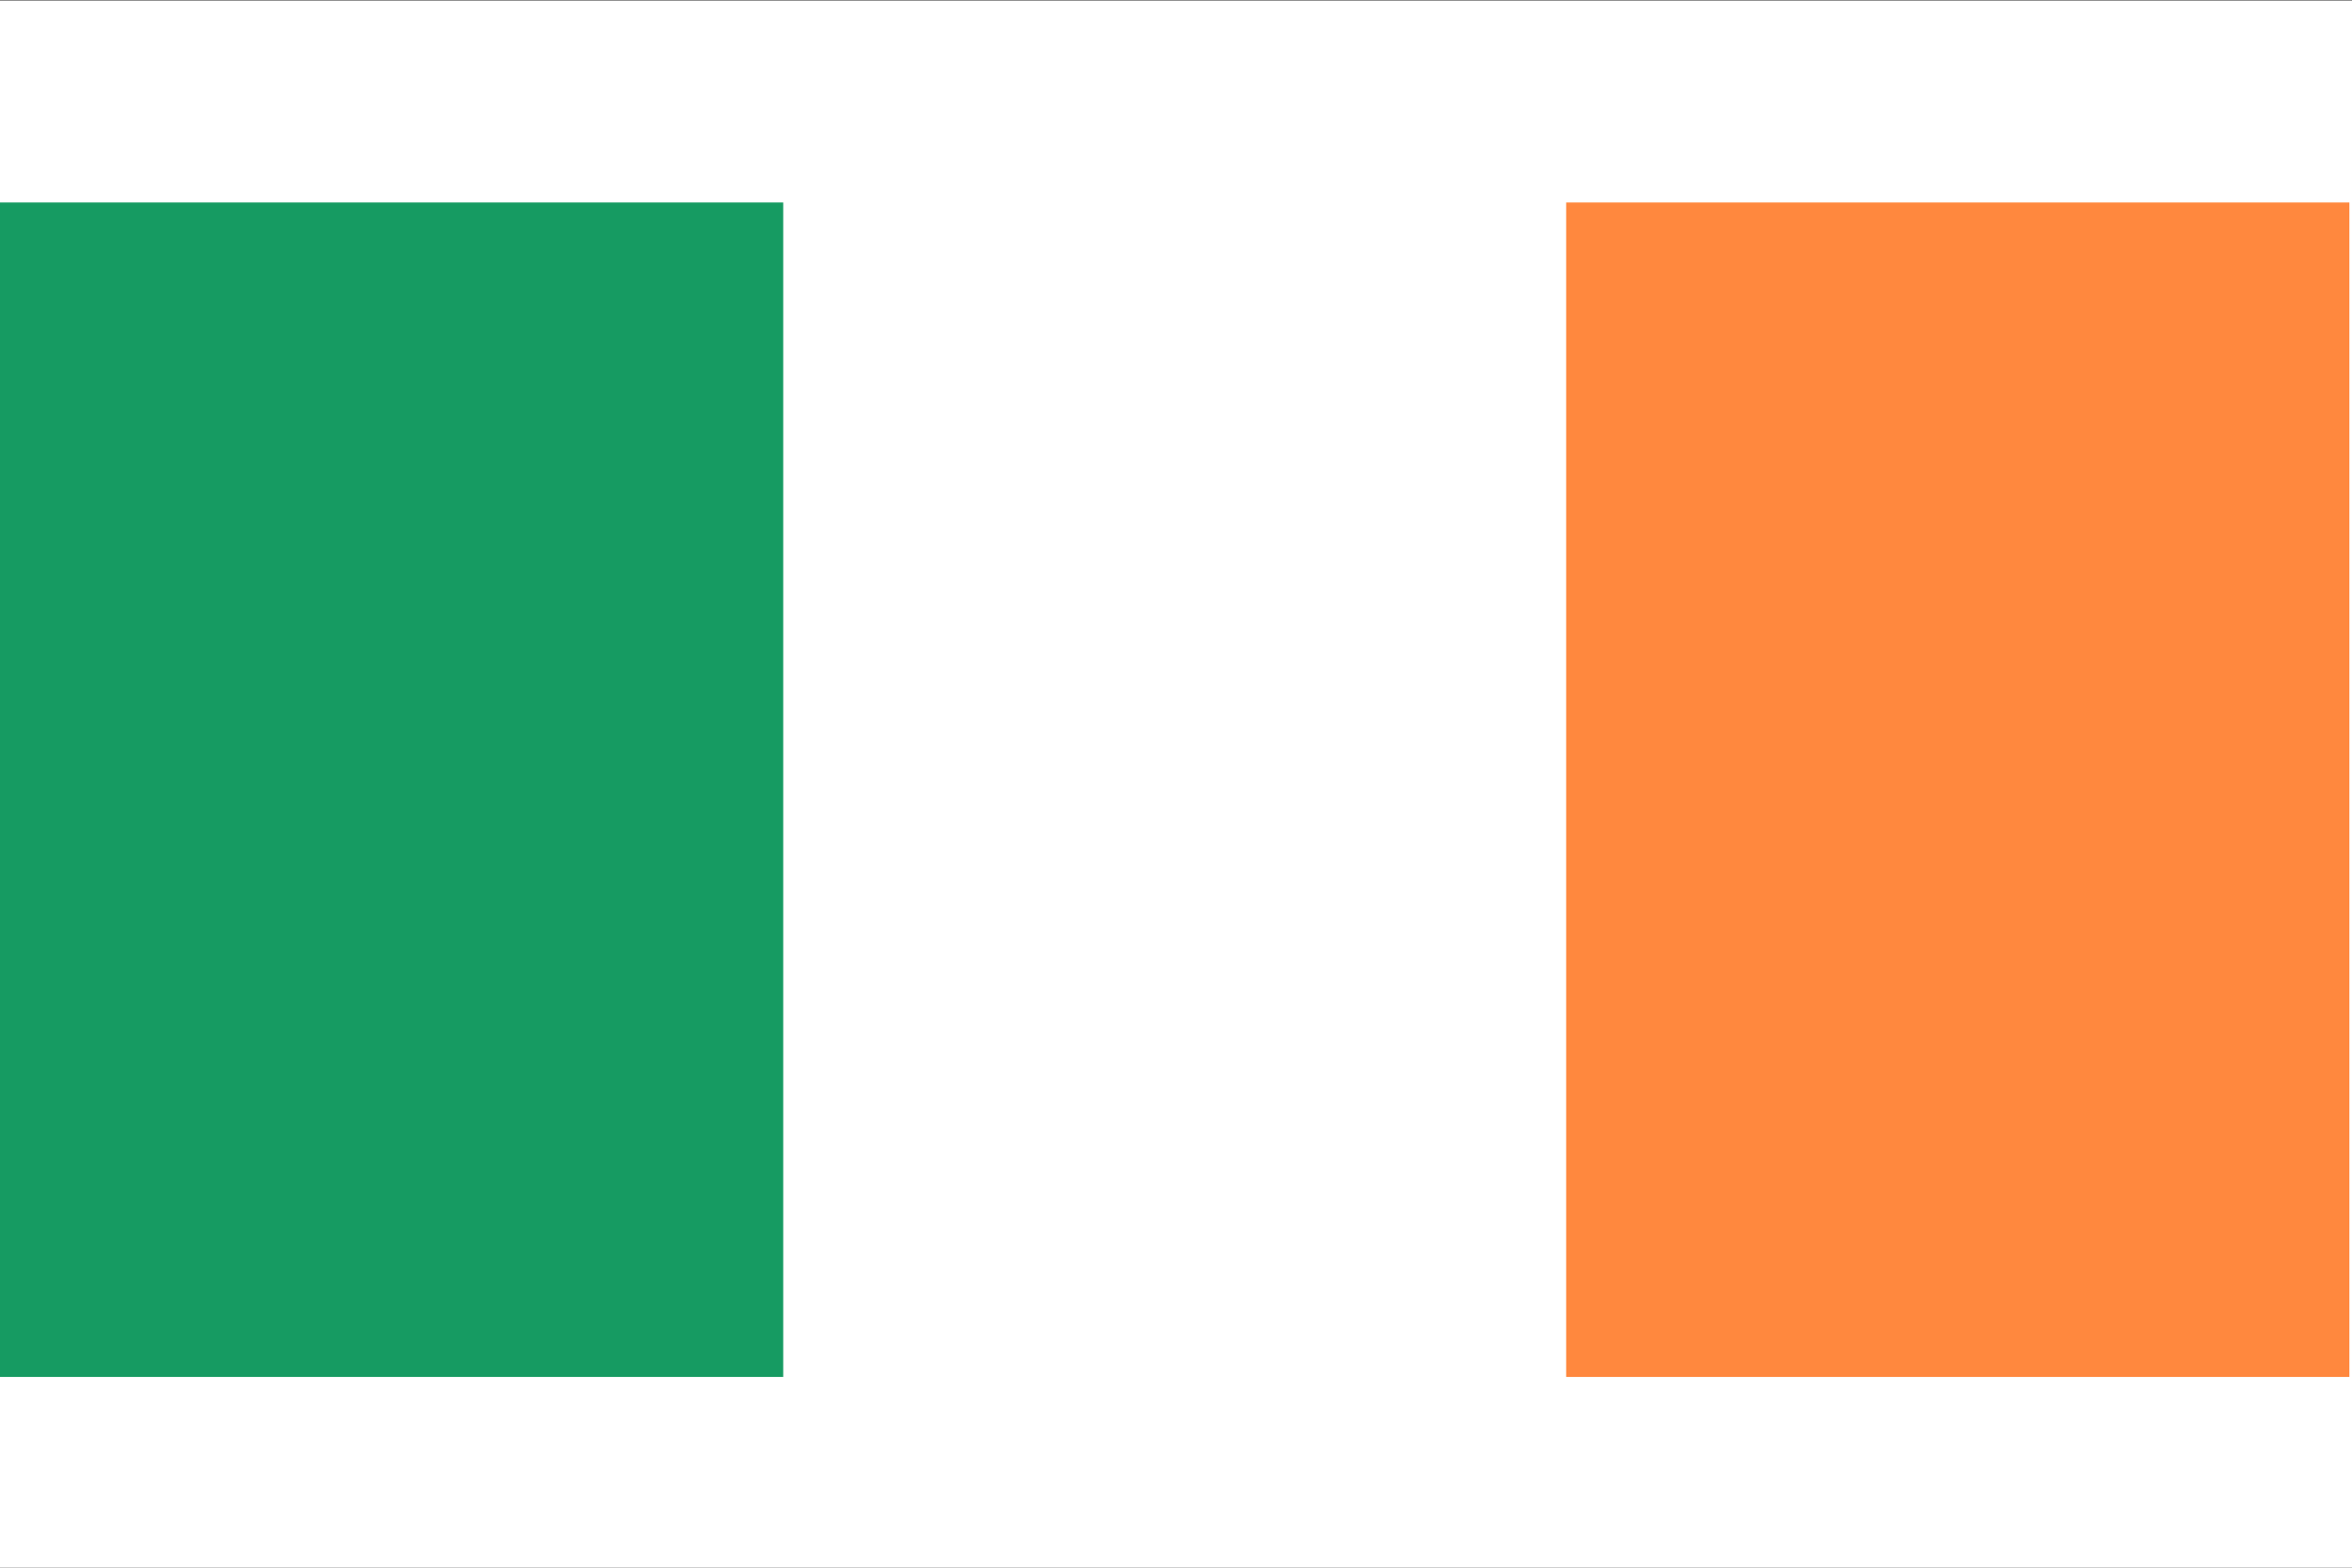 <?xml version="1.0" encoding="utf-8"?>
<!-- Generator: Adobe Illustrator 21.0.2, SVG Export Plug-In . SVG Version: 6.00 Build 0)  -->
<svg version="1.1" id="Layer_1" xmlns="http://www.w3.org/2000/svg" xmlns:xlink="http://www.w3.org/1999/xlink" x="0px" y="0px"
	 width="900px" height="600px" viewBox="0 0 900 600" style="enable-background:new 0 0 900 600;" xml:space="preserve">
<rect x="0" y="0" width="900" height="600" fill="#333333" stroke="none"/>
<style type="text/css">
	.st0{fill:#FFFFFF;}
	.st1{fill:#169B62;}
	.st2{fill:#FF883E;}
</style>
<rect id="red" y="0.2" class="st0" width="900" height="600"/>
<g>
	<rect id="white" x="289.9" y="77.5" class="st0" width="319.1" height="449.5"/>
	<rect id="green_1_" y="77.5" class="st1" width="299.7" height="449.5"/>
	<rect id="orange" x="599.3" y="77.5" class="st2" width="299.7" height="449.5"/>
</g>
</svg>
